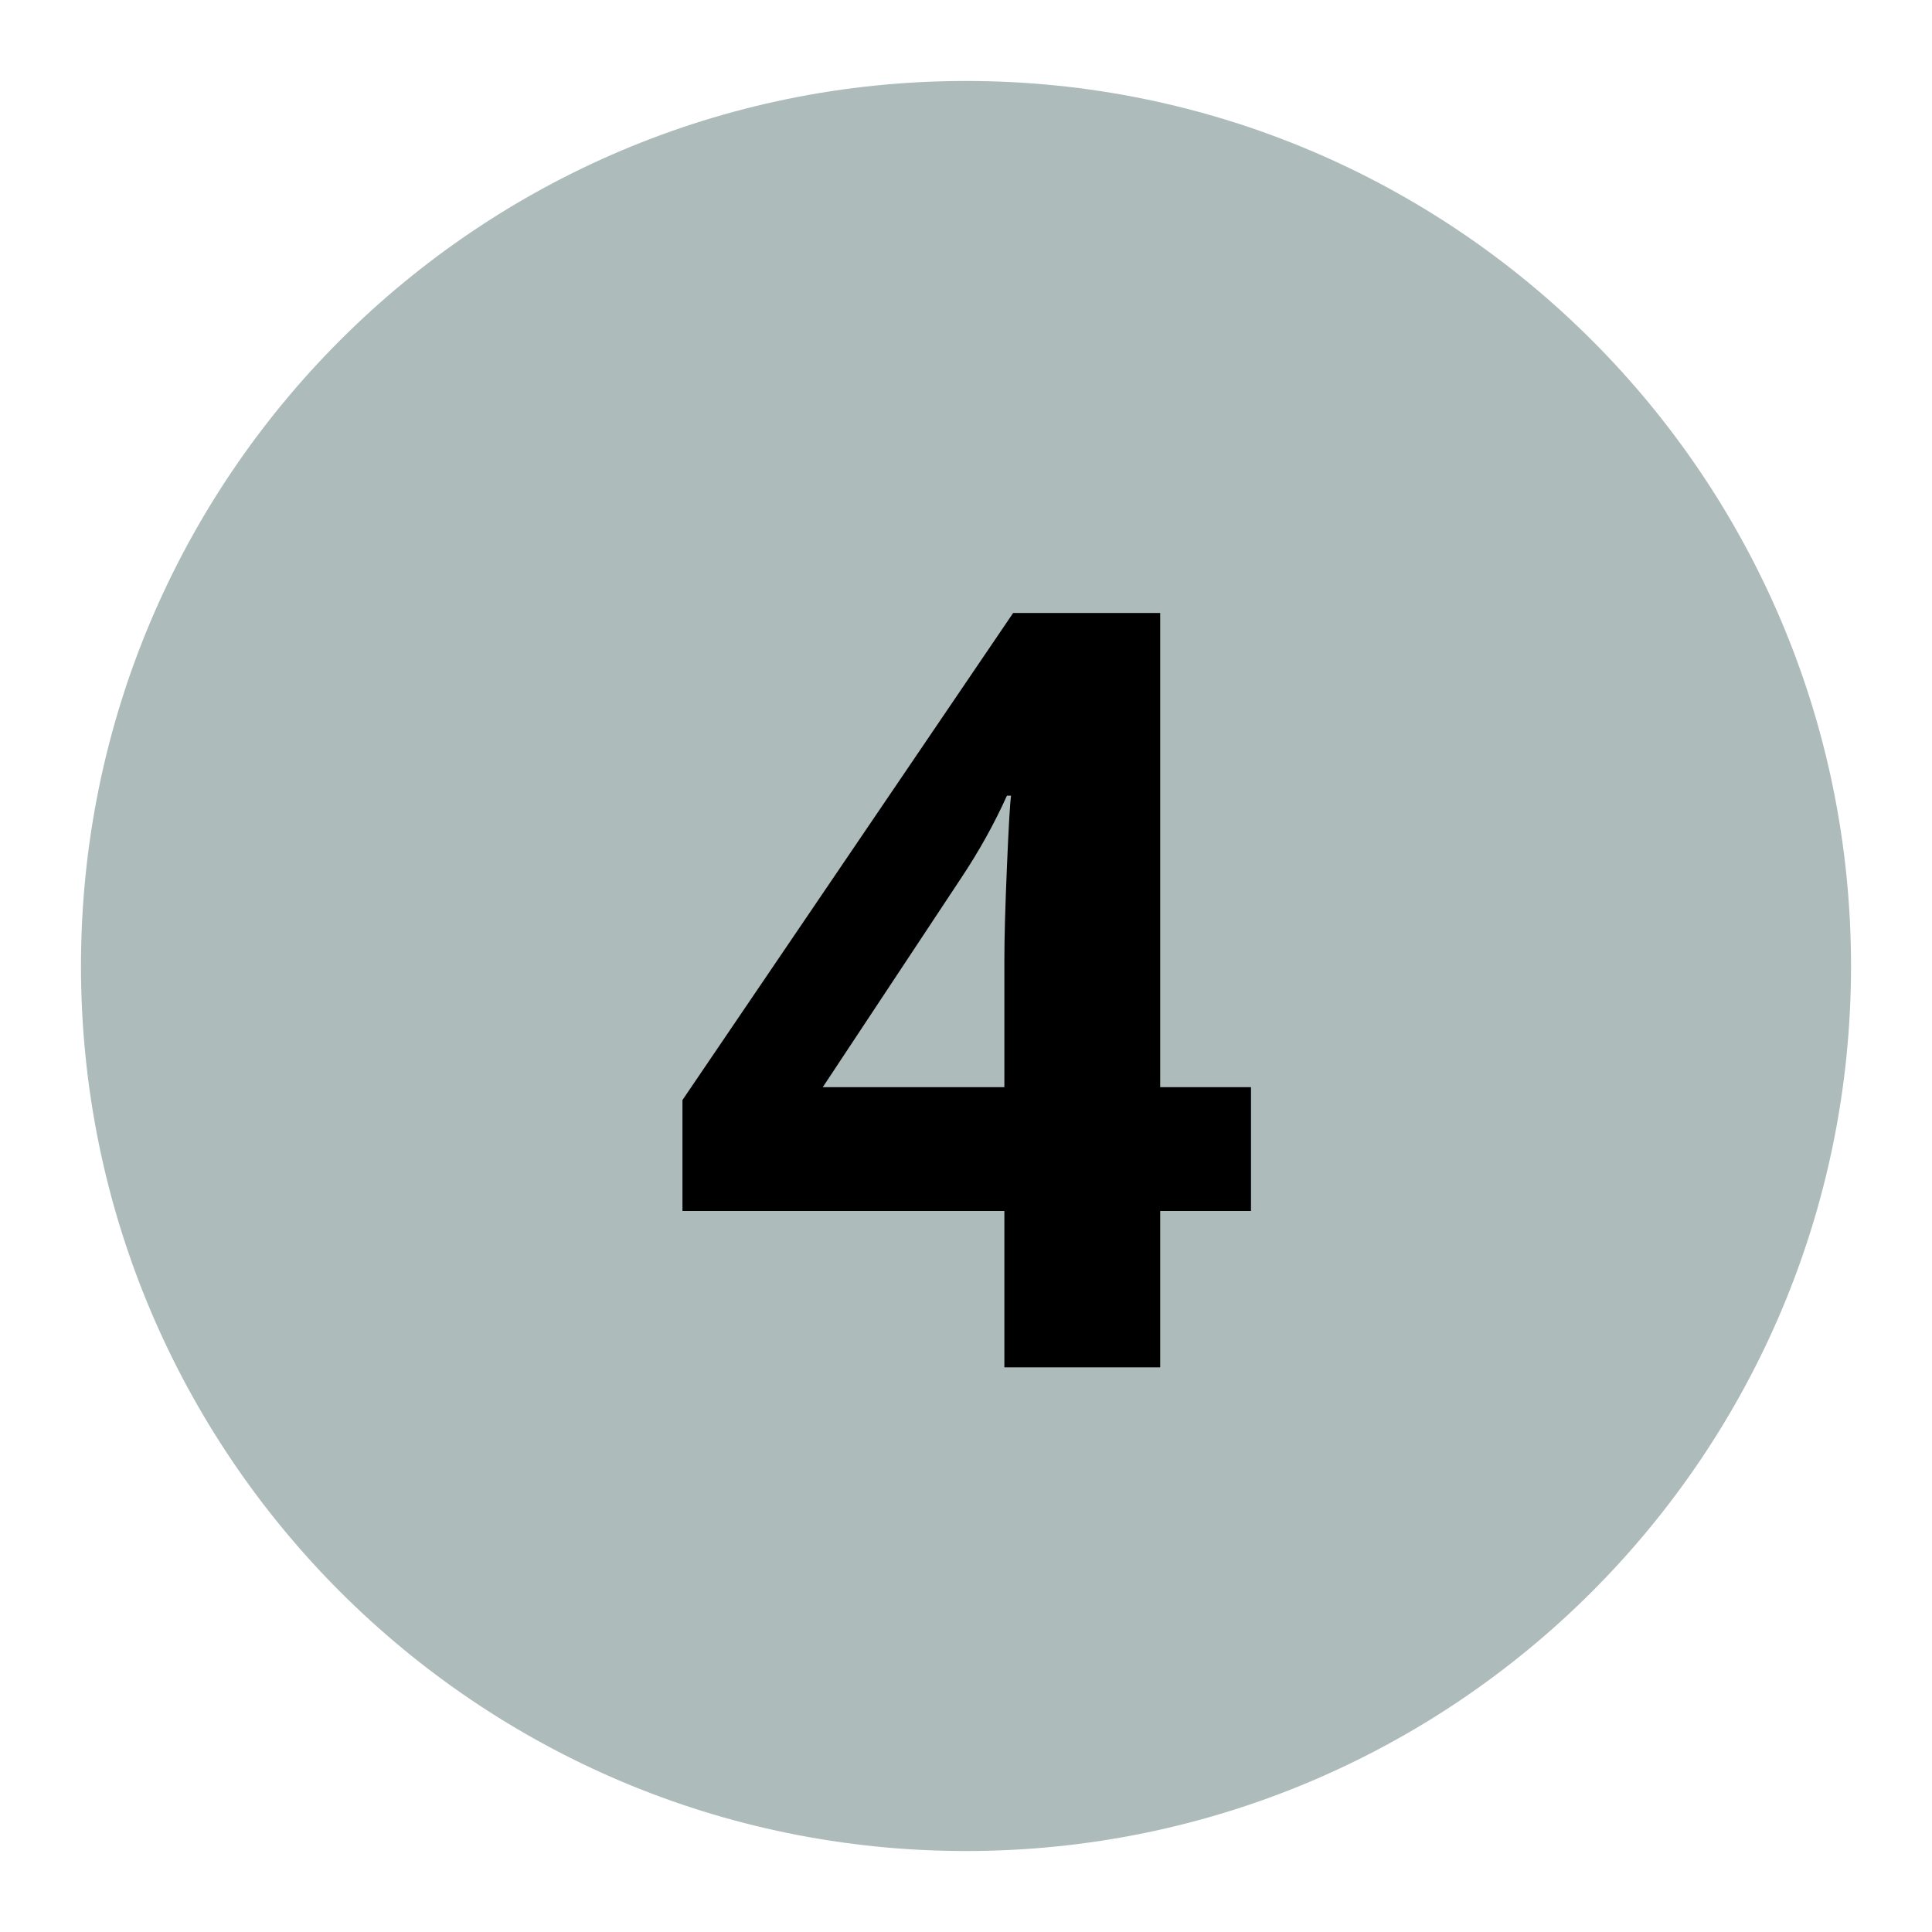 <svg xmlns="http://www.w3.org/2000/svg" xmlns:xlink="http://www.w3.org/1999/xlink" width="1080" viewBox="0 0 810 810" height="1080" preserveAspectRatio="xMidYMid meet"><defs><g></g><clipPath id="bfbc57f425"><path d="M 33.949 33.949 L 776.051 33.949 L 776.051 776.051 L 33.949 776.051 Z M 33.949 33.949 " clip-rule="nonzero"></path></clipPath><clipPath id="ee762d2846"><path d="M 405 33.949 C 200.074 33.949 33.949 200.074 33.949 405 C 33.949 609.926 200.074 776.051 405 776.051 C 609.926 776.051 776.051 609.926 776.051 405 C 776.051 200.074 609.926 33.949 405 33.949 Z M 405 33.949 " clip-rule="nonzero"></path></clipPath></defs><g clip-path="url(#bfbc57f425)"><g clip-path="url(#ee762d2846)"><path fill="#adbbba" d="M 33.949 33.949 L 776.051 33.949 L 776.051 776.051 L 33.949 776.051 Z M 33.949 33.949 " fill-opacity="1" fill-rule="nonzero"></path></g></g><g fill="#000000" fill-opacity="1"><g transform="translate(278.543, 573.254)"><g><path d="M 245.938 -65.547 L 207.875 -65.547 L 207.875 0 L 142.547 0 L 142.547 -65.547 L 7.578 -65.547 L 7.578 -112.047 L 146.219 -316.25 L 207.875 -316.25 L 207.875 -117.453 L 245.938 -117.453 Z M 142.547 -117.453 L 142.547 -171.094 C 142.547 -180.039 142.906 -193.02 143.625 -210.031 C 144.344 -227.051 144.922 -236.93 145.359 -239.672 L 143.625 -239.672 C 138.289 -227.848 131.875 -216.312 124.375 -205.062 L 66.406 -117.453 Z M 142.547 -117.453 "></path></g></g></g></svg>